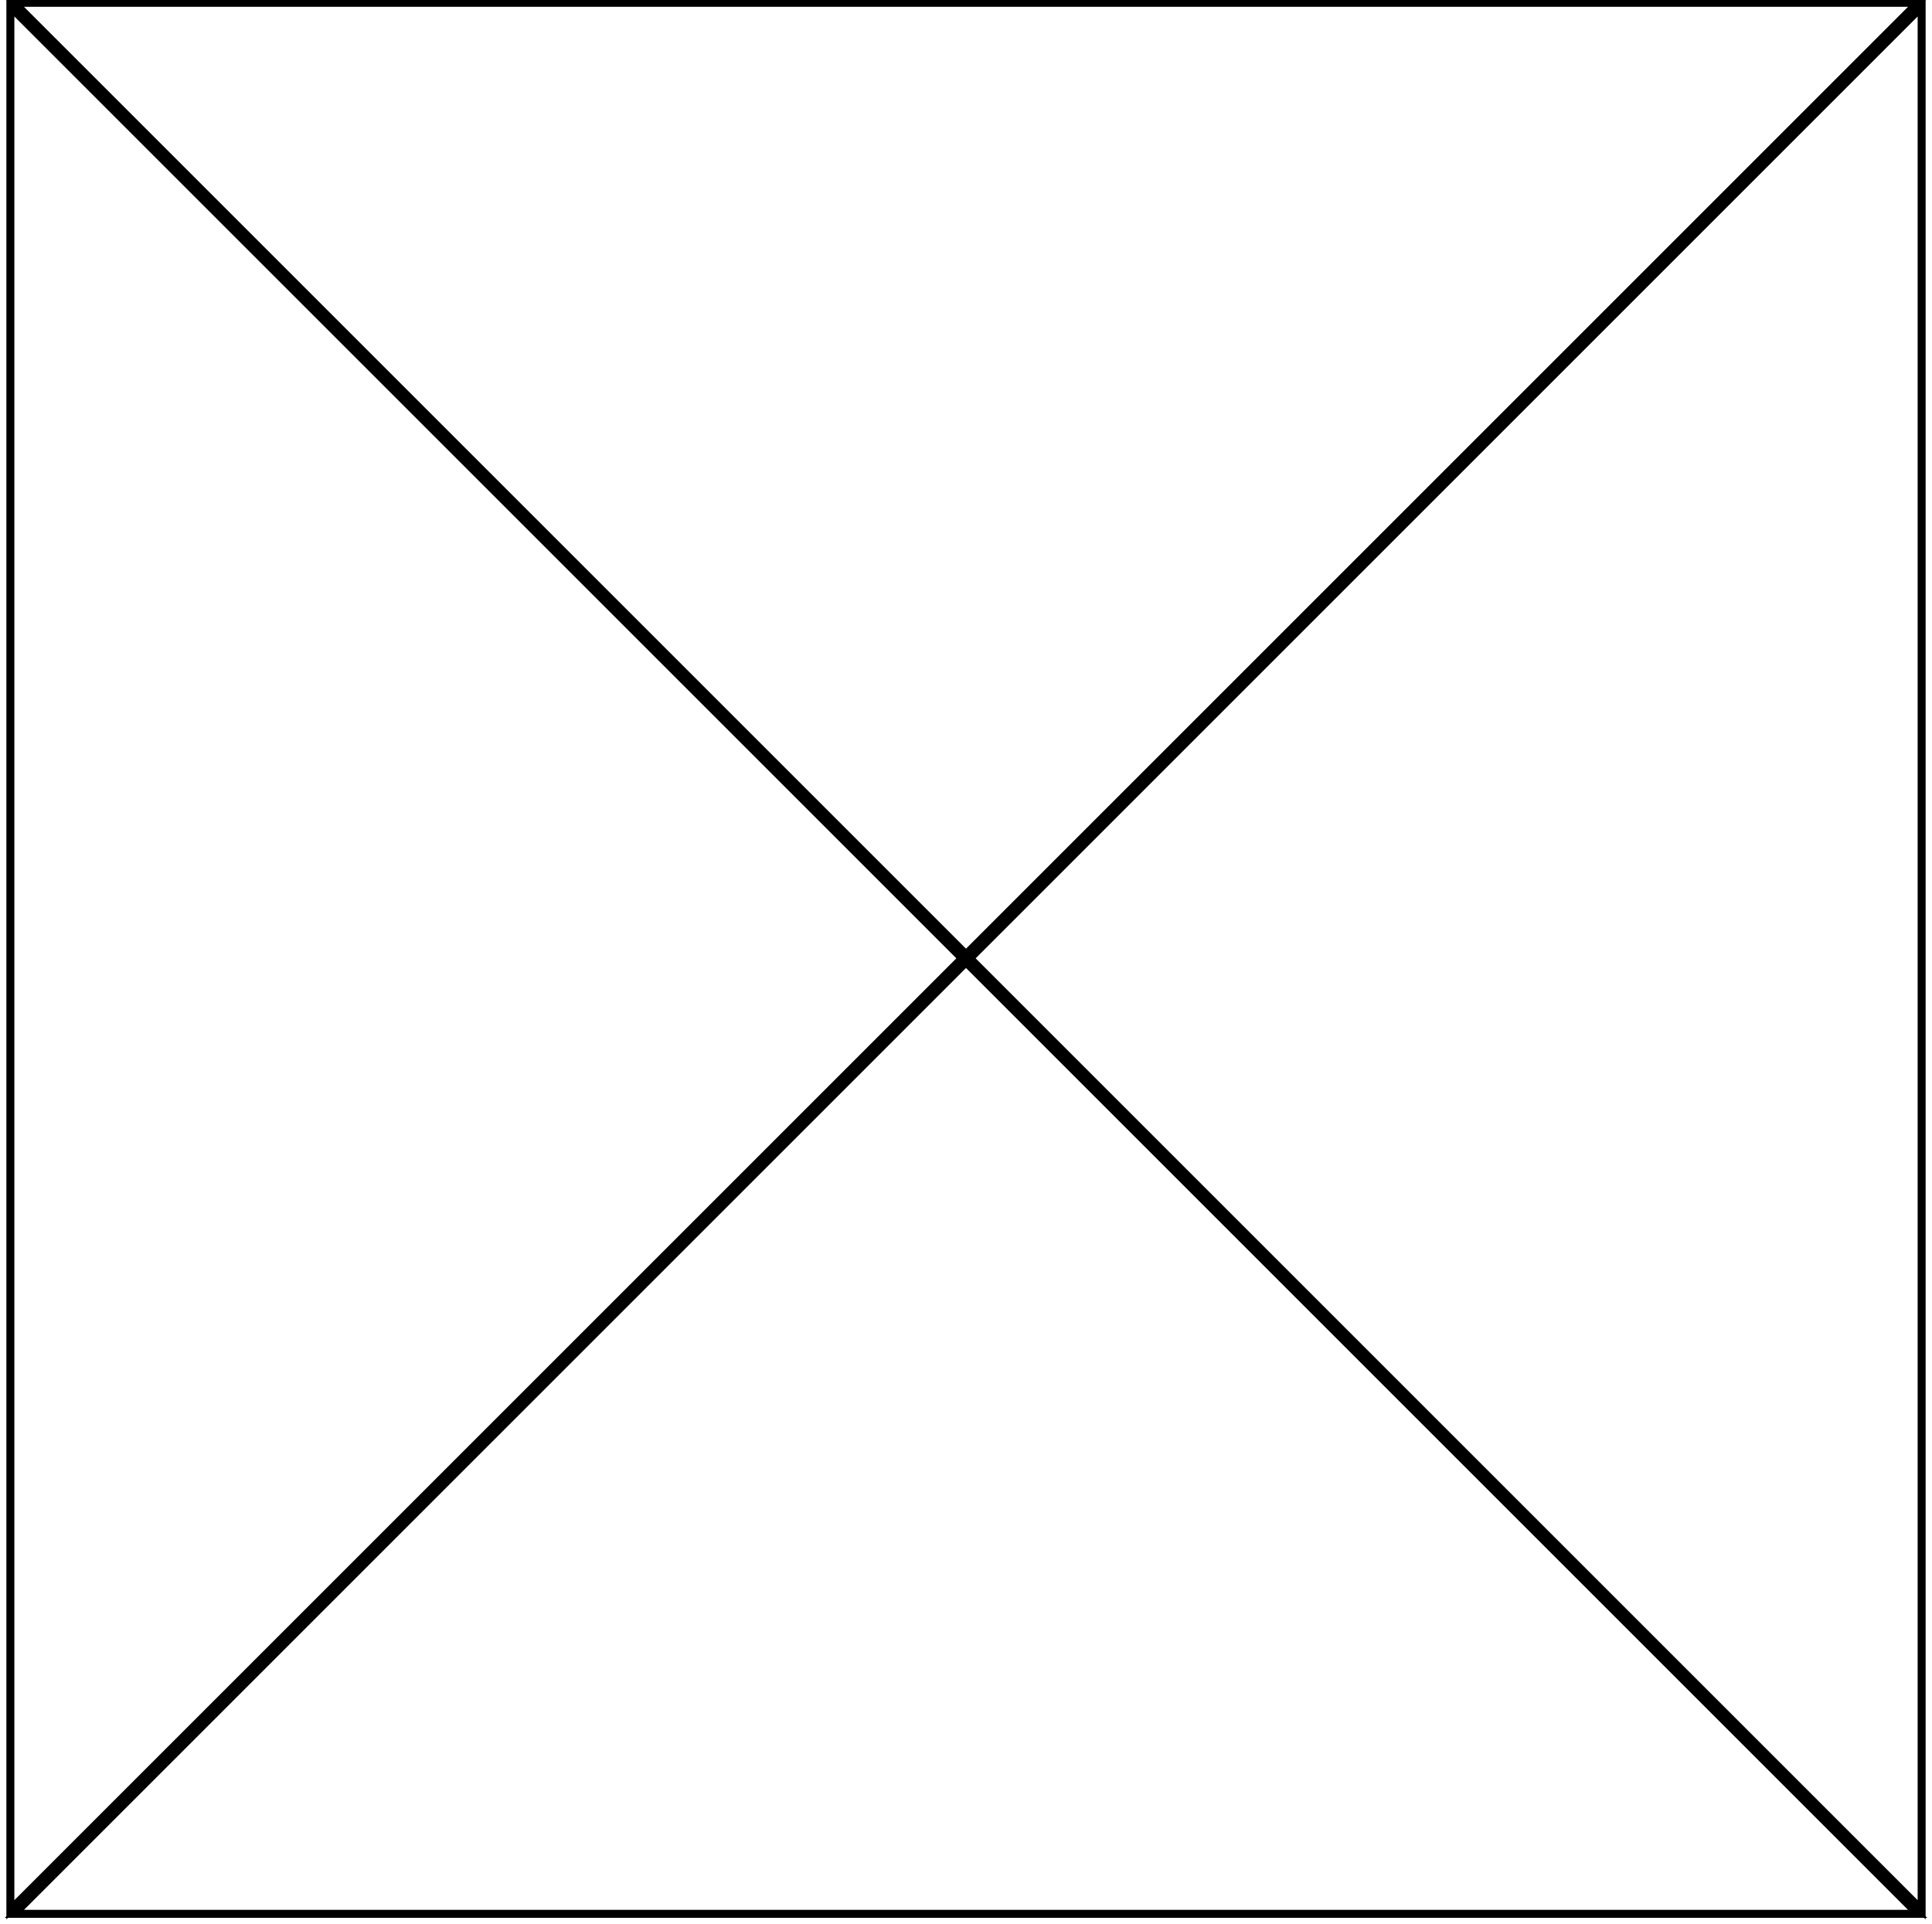 <svg width="242" height="241" viewBox="0 0 242 241" fill="none" xmlns="http://www.w3.org/2000/svg">
<path d="M240.701 0.858V239.255L121.502 120.056L240.701 0.858ZM121 120.559L240.199 239.757H1.801L121 120.559ZM240.199 0.355L121 119.554L1.801 0.355H240.199ZM1.299 0.858L120.498 120.056L1.299 239.255V0.858Z" stroke="black" stroke-width="1"/>
</svg>
